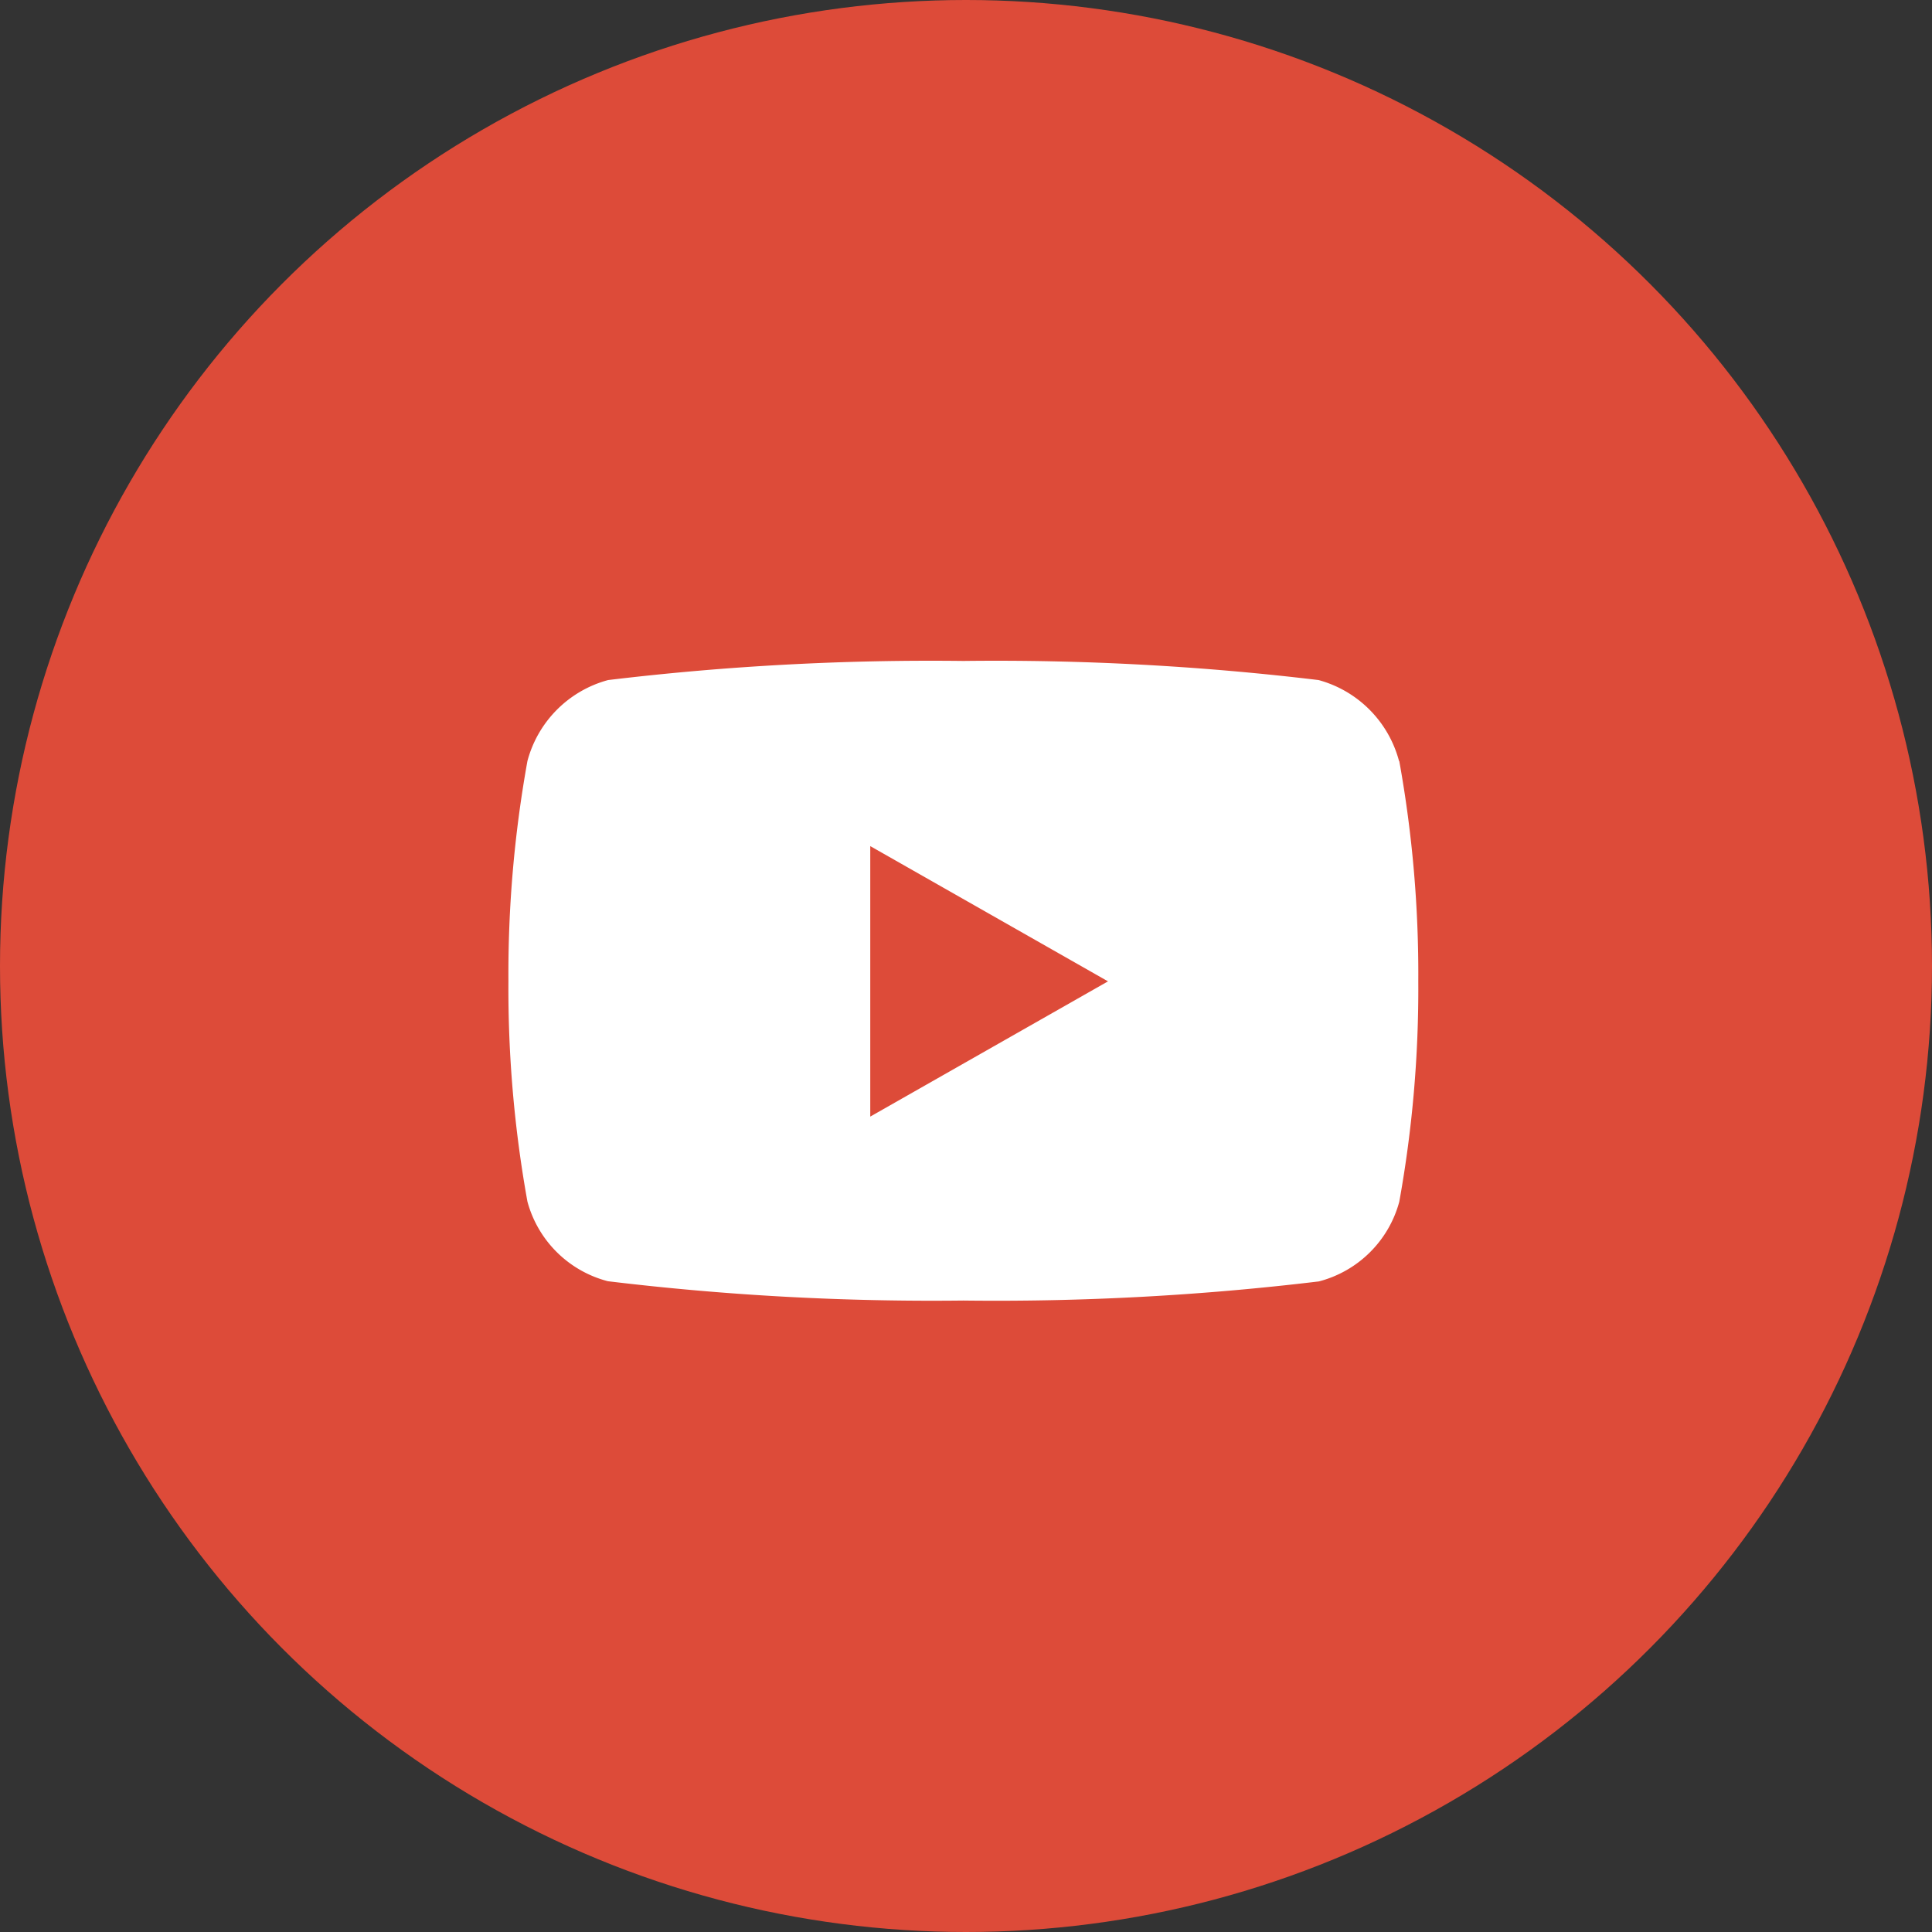 <svg xmlns="http://www.w3.org/2000/svg" width="38" height="38" viewBox="0 0 38 38">
  <rect x="0" y="0" width="38" height="38" fill="#333333" stroke="none"/>
  <g id="Group_2" data-name="Group 2" transform="translate(-1689 -58)">
    <circle id="Ellipse_1" data-name="Ellipse 1" cx="19" cy="19" r="19" transform="translate(1689 58)" fill="#dd4b39"/>
    <path id="Icon_awesome-youtube" data-name="Icon awesome-youtube" d="M18.567,6.468a2.248,2.248,0,0,0-1.582-1.592A53.126,53.126,0,0,0,10,4.5a53.126,53.126,0,0,0-6.99.376A2.248,2.248,0,0,0,1.424,6.468,23.583,23.583,0,0,0,1.05,10.8a23.583,23.583,0,0,0,.374,4.334A2.215,2.215,0,0,0,3.006,16.7,53.126,53.126,0,0,0,10,17.08a53.126,53.126,0,0,0,6.99-.376,2.215,2.215,0,0,0,1.582-1.567,23.582,23.582,0,0,0,.374-4.334,23.582,23.582,0,0,0-.374-4.334Zm-10.4,6.994V8.142l4.676,2.66-4.676,2.66Z" transform="translate(1697.95 66.5)" fill="#fff"/>
  </g>
</svg>
